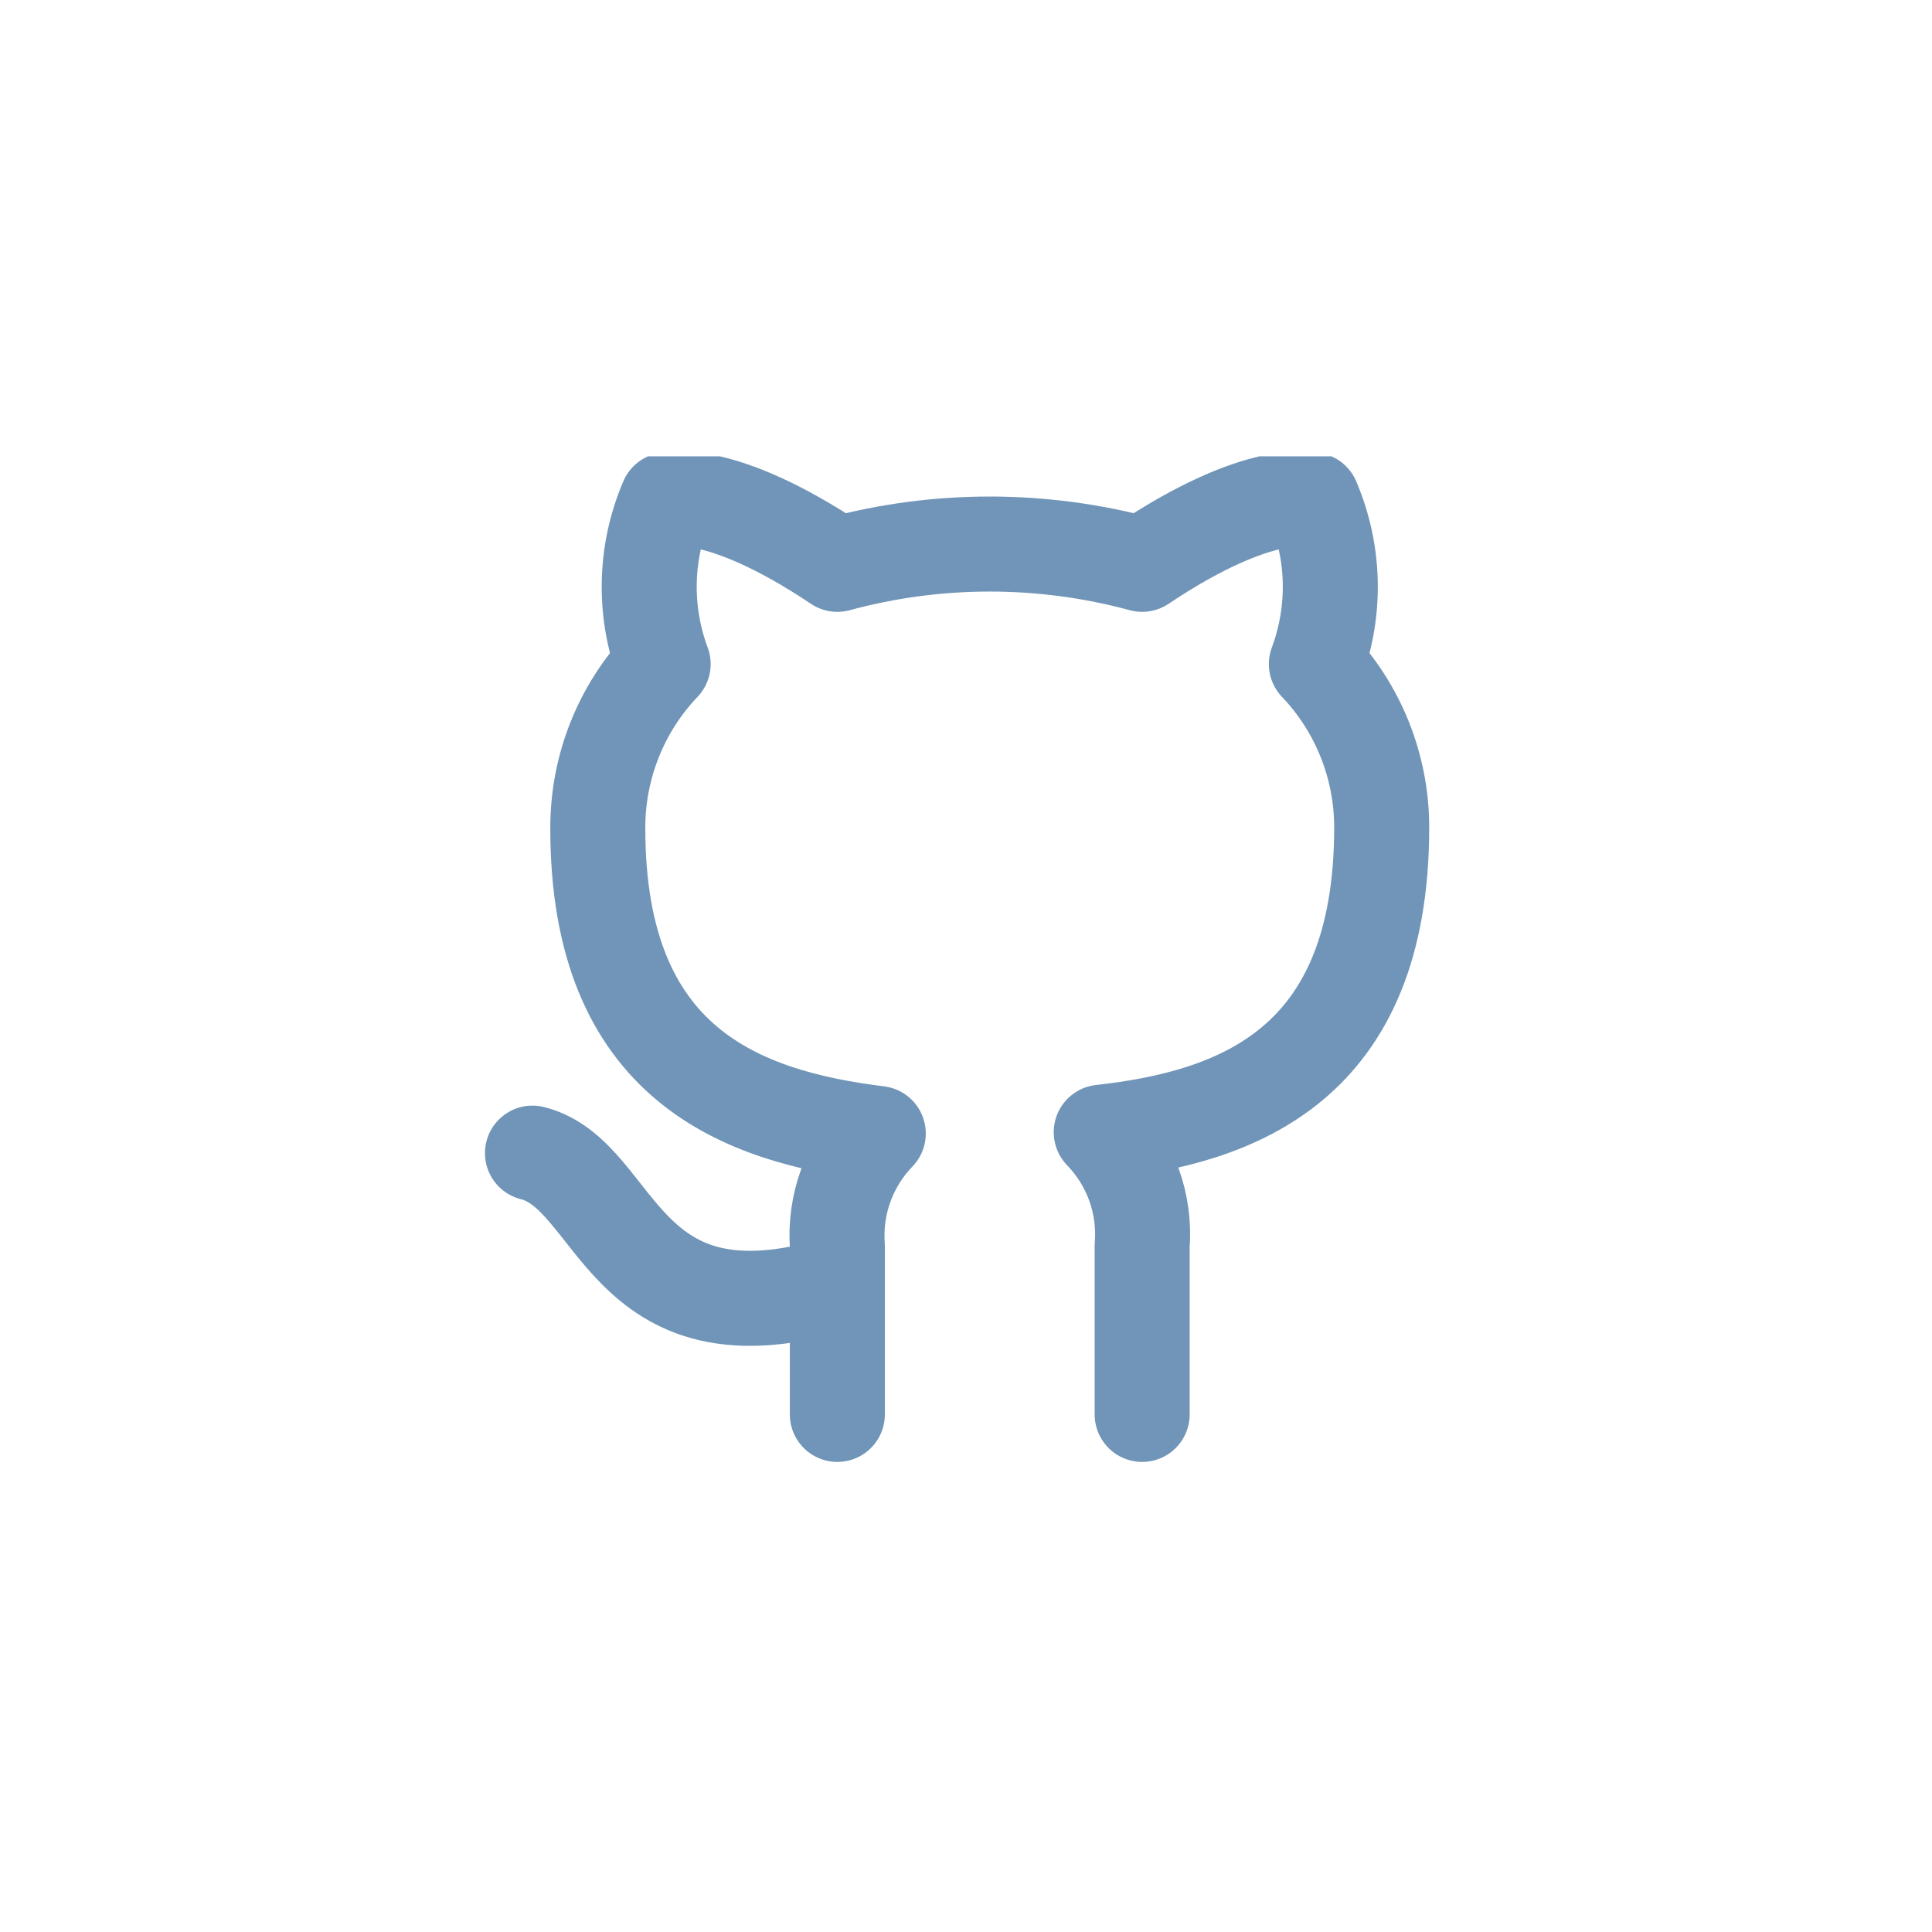 <svg width="61" height="61" viewBox="0 0 61 61" fill="none" xmlns="http://www.w3.org/2000/svg">
<g clip-path="url(#clip0_3211_9087)">
<path d="M26.438 40.533C19.562 42.595 19.562 37.095 16.812 36.408M36.062 44.658V39.337C36.114 38.681 36.026 38.022 35.803 37.403C35.58 36.784 35.228 36.22 34.77 35.748C39.087 35.267 43.625 33.63 43.625 26.123C43.625 24.203 42.886 22.357 41.562 20.967C42.189 19.287 42.145 17.431 41.439 15.783C41.439 15.783 39.816 15.302 36.062 17.818C32.911 16.964 29.589 16.964 26.438 17.818C22.684 15.302 21.061 15.783 21.061 15.783C20.355 17.431 20.311 19.287 20.938 20.967C19.604 22.367 18.865 24.23 18.875 26.164C18.875 33.617 23.413 35.253 27.73 35.789C27.278 36.257 26.929 36.814 26.706 37.425C26.483 38.036 26.392 38.688 26.438 39.337V44.658" stroke="#7095B8" stroke-width="3" stroke-linecap="round" stroke-linejoin="round"/>
</g>
<defs>
<clipPath id="clip0_3211_9087">
<rect width="33" height="33" fill="white" transform="translate(14.062 14.408)"/>
</clipPath>
</defs>
</svg>

